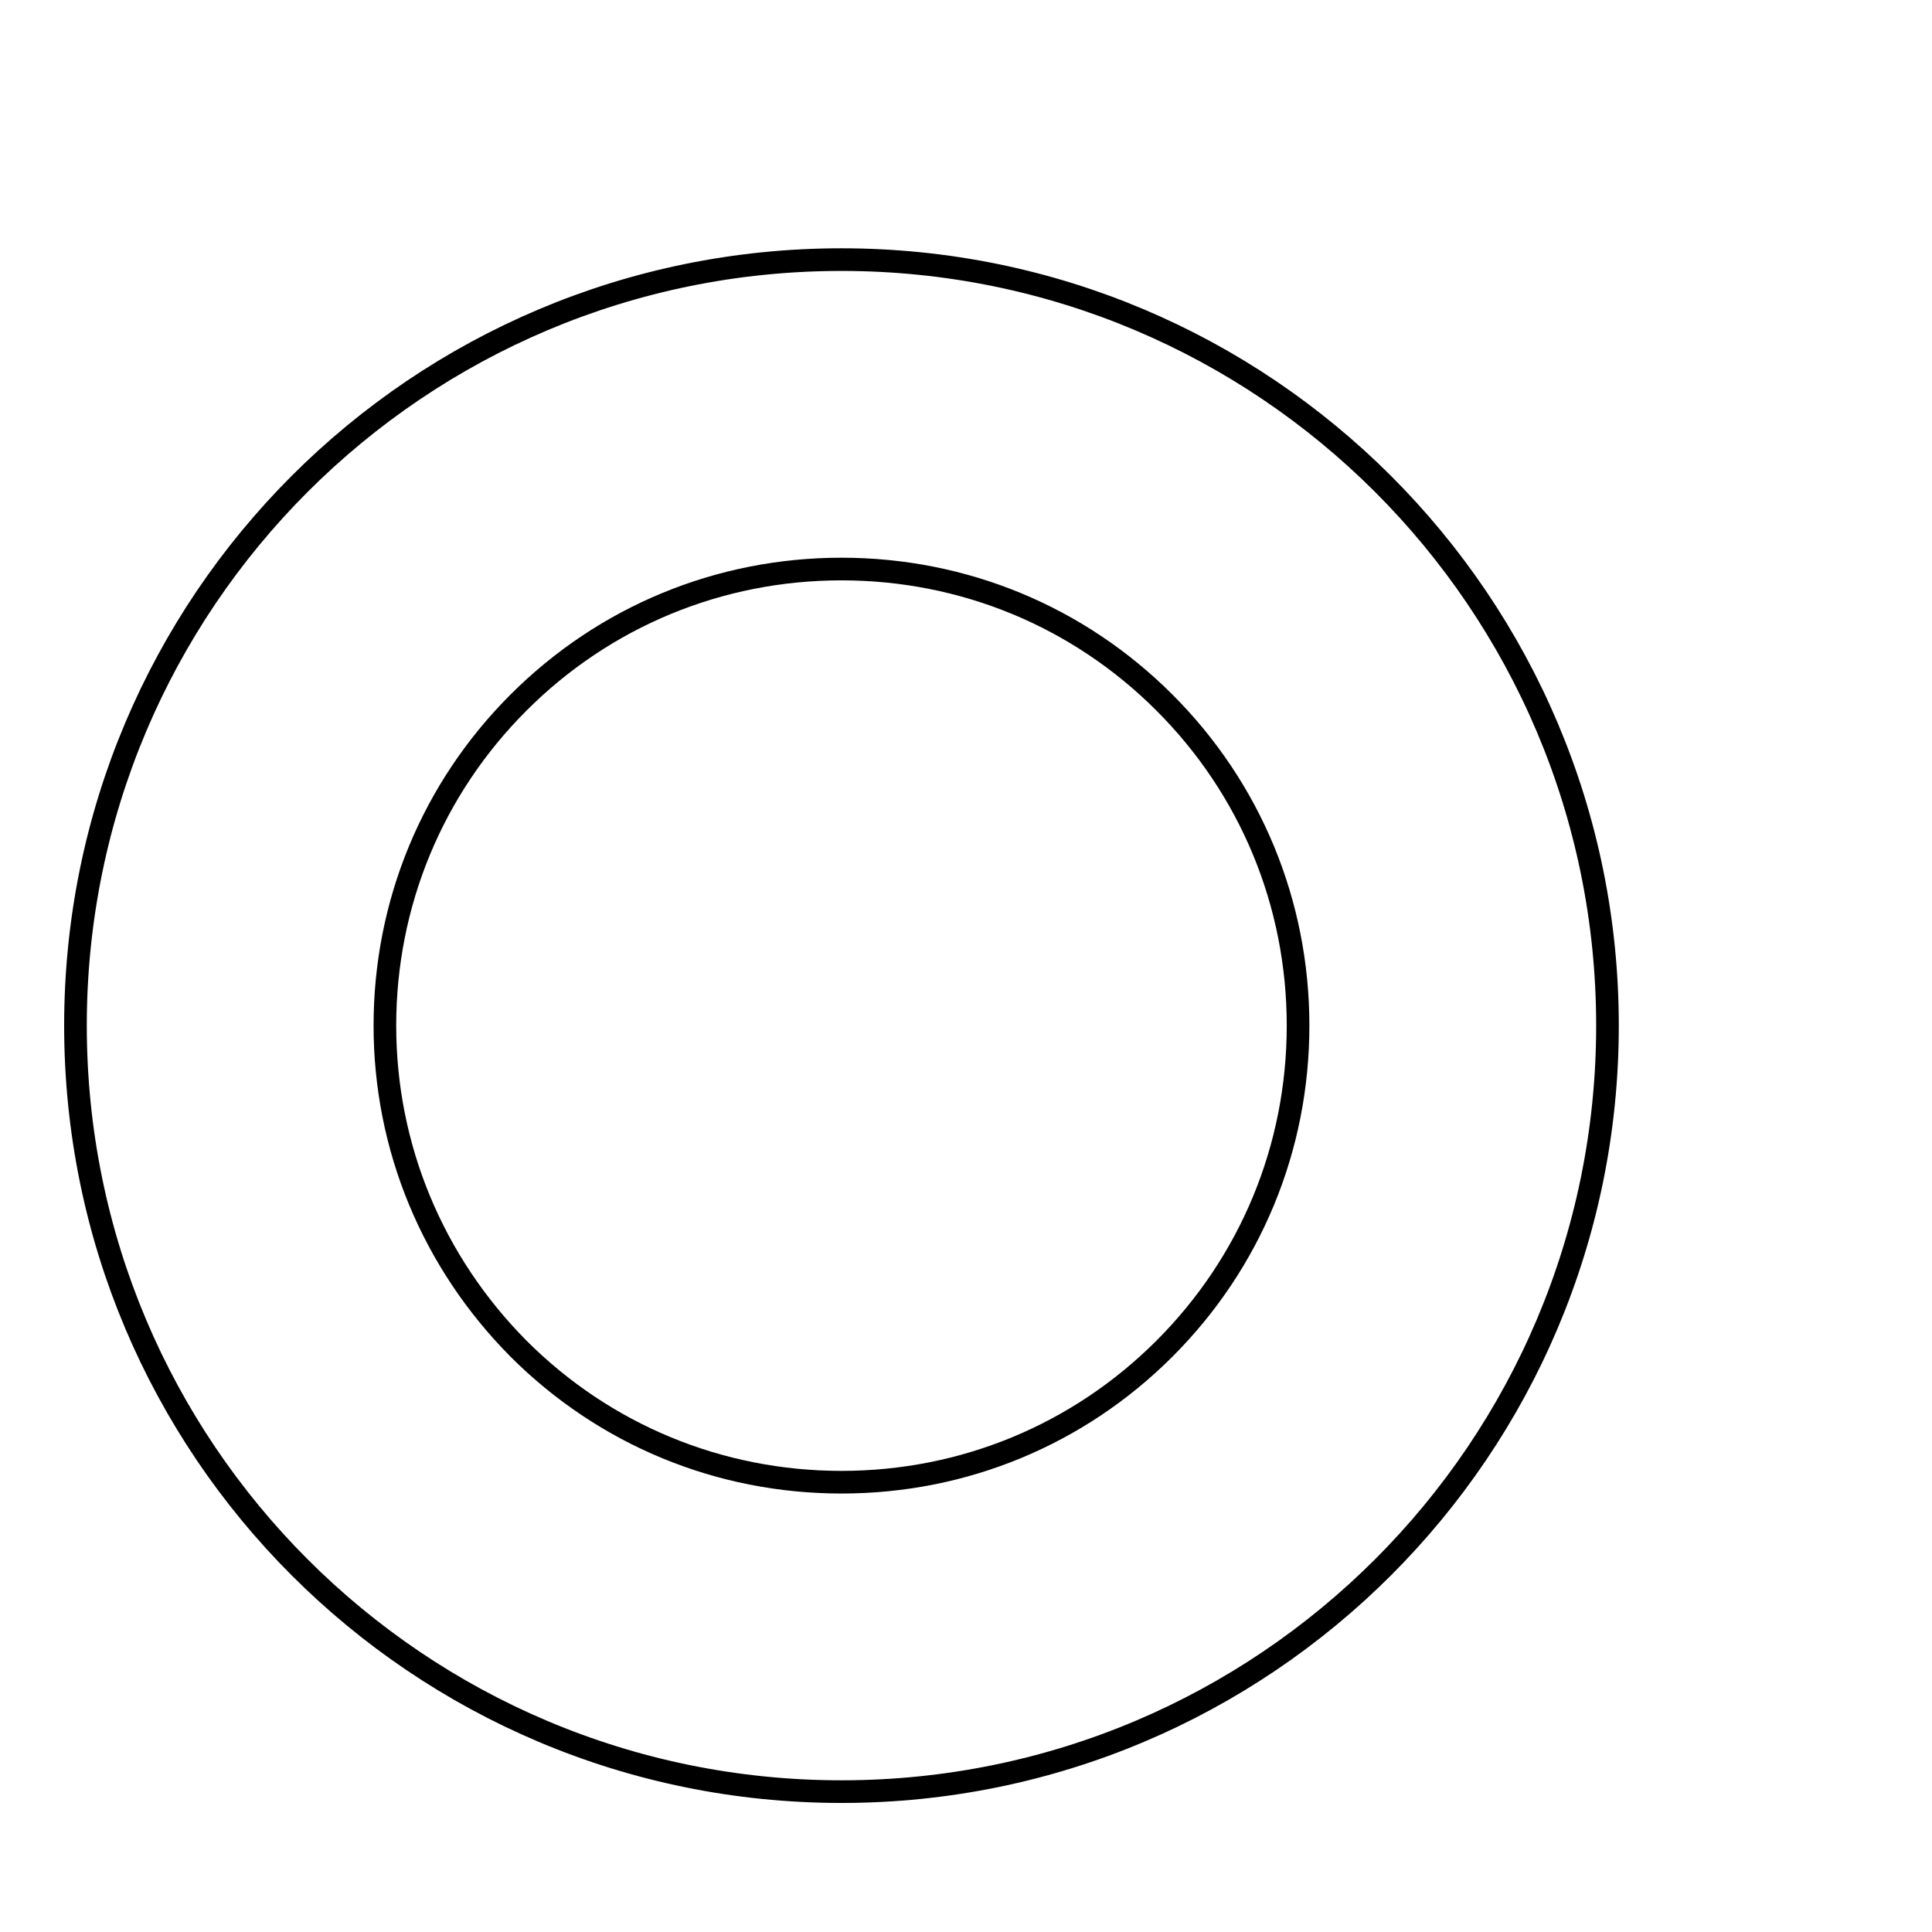 <?xml version="1.0" encoding="utf-8"?>
<!-- Svg Vector Icons : http://www.onlinewebfonts.com/icon -->
<!DOCTYPE svg PUBLIC "-//W3C//DTD SVG 1.1//EN" "http://www.w3.org/Graphics/SVG/1.1/DTD/svg11.dtd">
<svg version="1.1" xmlns="http://www.w3.org/2000/svg" xmlns:xlink="http://www.w3.org/1999/xlink" x="0px" y="0px" viewBox="0 0 256 256" enable-background="new 0 0 256 256" xml:space="preserve">
<g><g><path stroke-width="3" fill-opacity="0" stroke="#000000"  d="M234,18.7"/><path stroke-width="3" fill-opacity="0" stroke="#000000"  d="M246,47.3"/><path stroke-width="3" fill-opacity="0" stroke="#000000"  d="M111.5,75.4c16.2,0,31.4,6.3,42.8,17.7c11.4,11.4,17.7,26.6,17.7,42.8s-6.3,31.4-17.7,42.8c-11.4,11.4-26.6,17.7-42.8,17.7c-16.2,0-31.4-6.3-42.8-17.7C57.3,167.2,51,152,51,135.9c0-16.2,6.3-31.4,17.7-42.8C80.1,81.7,95.3,75.4,111.5,75.4 M111.5,34.4C55.4,34.4,10,79.8,10,135.9s45.4,101.5,101.5,101.5c56,0,101.5-45.4,101.5-101.5S167.5,34.4,111.5,34.4L111.5,34.4z"/></g></g>
</svg>